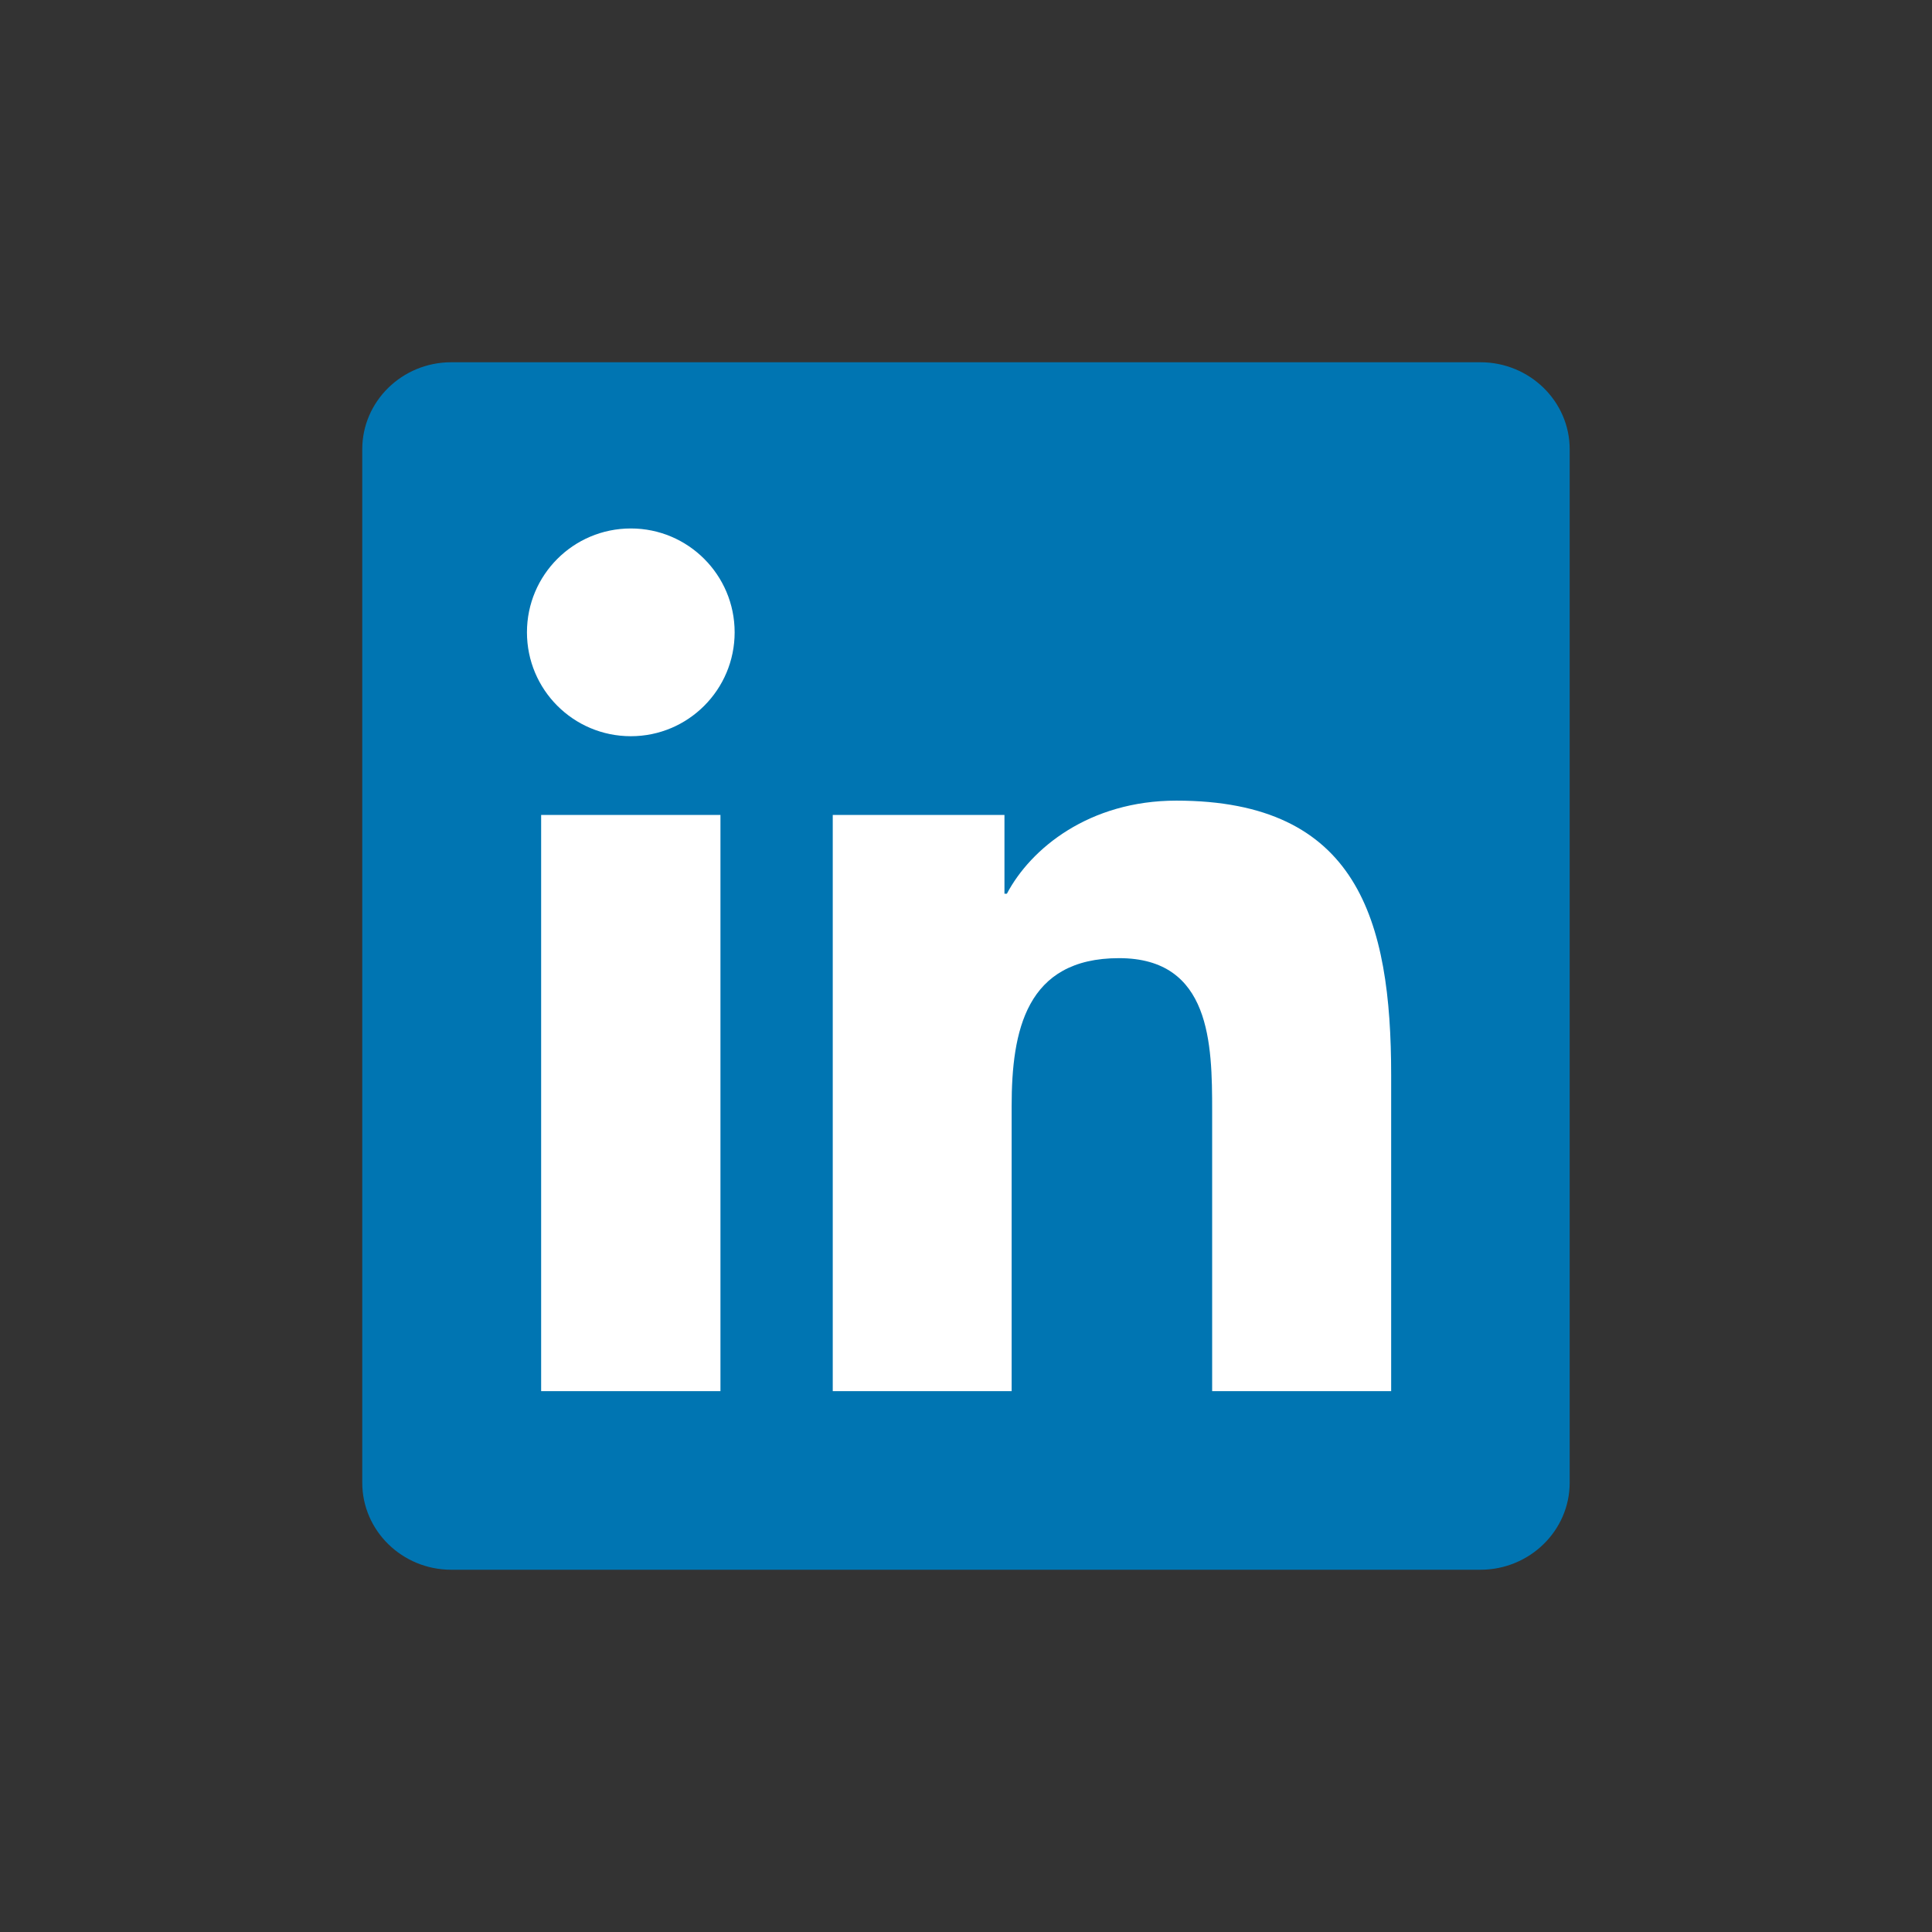 <svg xmlns="http://www.w3.org/2000/svg" xmlns:xlink="http://www.w3.org/1999/xlink" width="32" height="32" viewBox="0 0 32 32">
  <rect x="0" y="0" width="32" height="32" fill="#333333" stroke="none"/>
  <defs>
    <path id="linkedin-a" d="M24.52,6 L7.475,6 C6.661,6 6,6.646 6,7.442 L6,24.557 C6,25.353 6.661,26 7.475,26 L24.52,26 C25.335,26 25.999,25.353 25.999,24.557 L25.999,7.442 C25.999,6.646 25.335,6 24.52,6"/>
    <path id="linkedin-b" d="M10.449,8.753 C11.398,8.753 12.168,9.524 12.168,10.473 C12.168,11.423 11.398,12.194 10.449,12.194 C9.496,12.194 8.728,11.423 8.728,10.473 C8.728,9.524 9.496,8.753 10.449,8.753 L10.449,8.753 Z M8.963,23.042 L8.963,13.498 L11.933,13.498 L11.933,23.042 L8.963,23.042 Z M13.793,13.498 L16.637,13.498 L16.637,14.803 L16.677,14.803 C17.073,14.052 18.041,13.261 19.484,13.261 C22.487,13.261 23.042,15.237 23.042,17.808 L23.042,23.042 L20.077,23.042 L20.077,18.401 C20.077,17.294 20.057,15.87 18.535,15.87 C16.992,15.87 16.756,17.076 16.756,18.322 L16.756,23.042 L13.793,23.042 L13.793,13.498 Z"/>
  </defs>
  <g fill="none" fill-rule="evenodd">
    <use fill="#0075B2" xlink:href="#linkedin-a"/>
    <use fill="#FFF" xlink:href="#linkedin-b"/>
  </g>
</svg>
